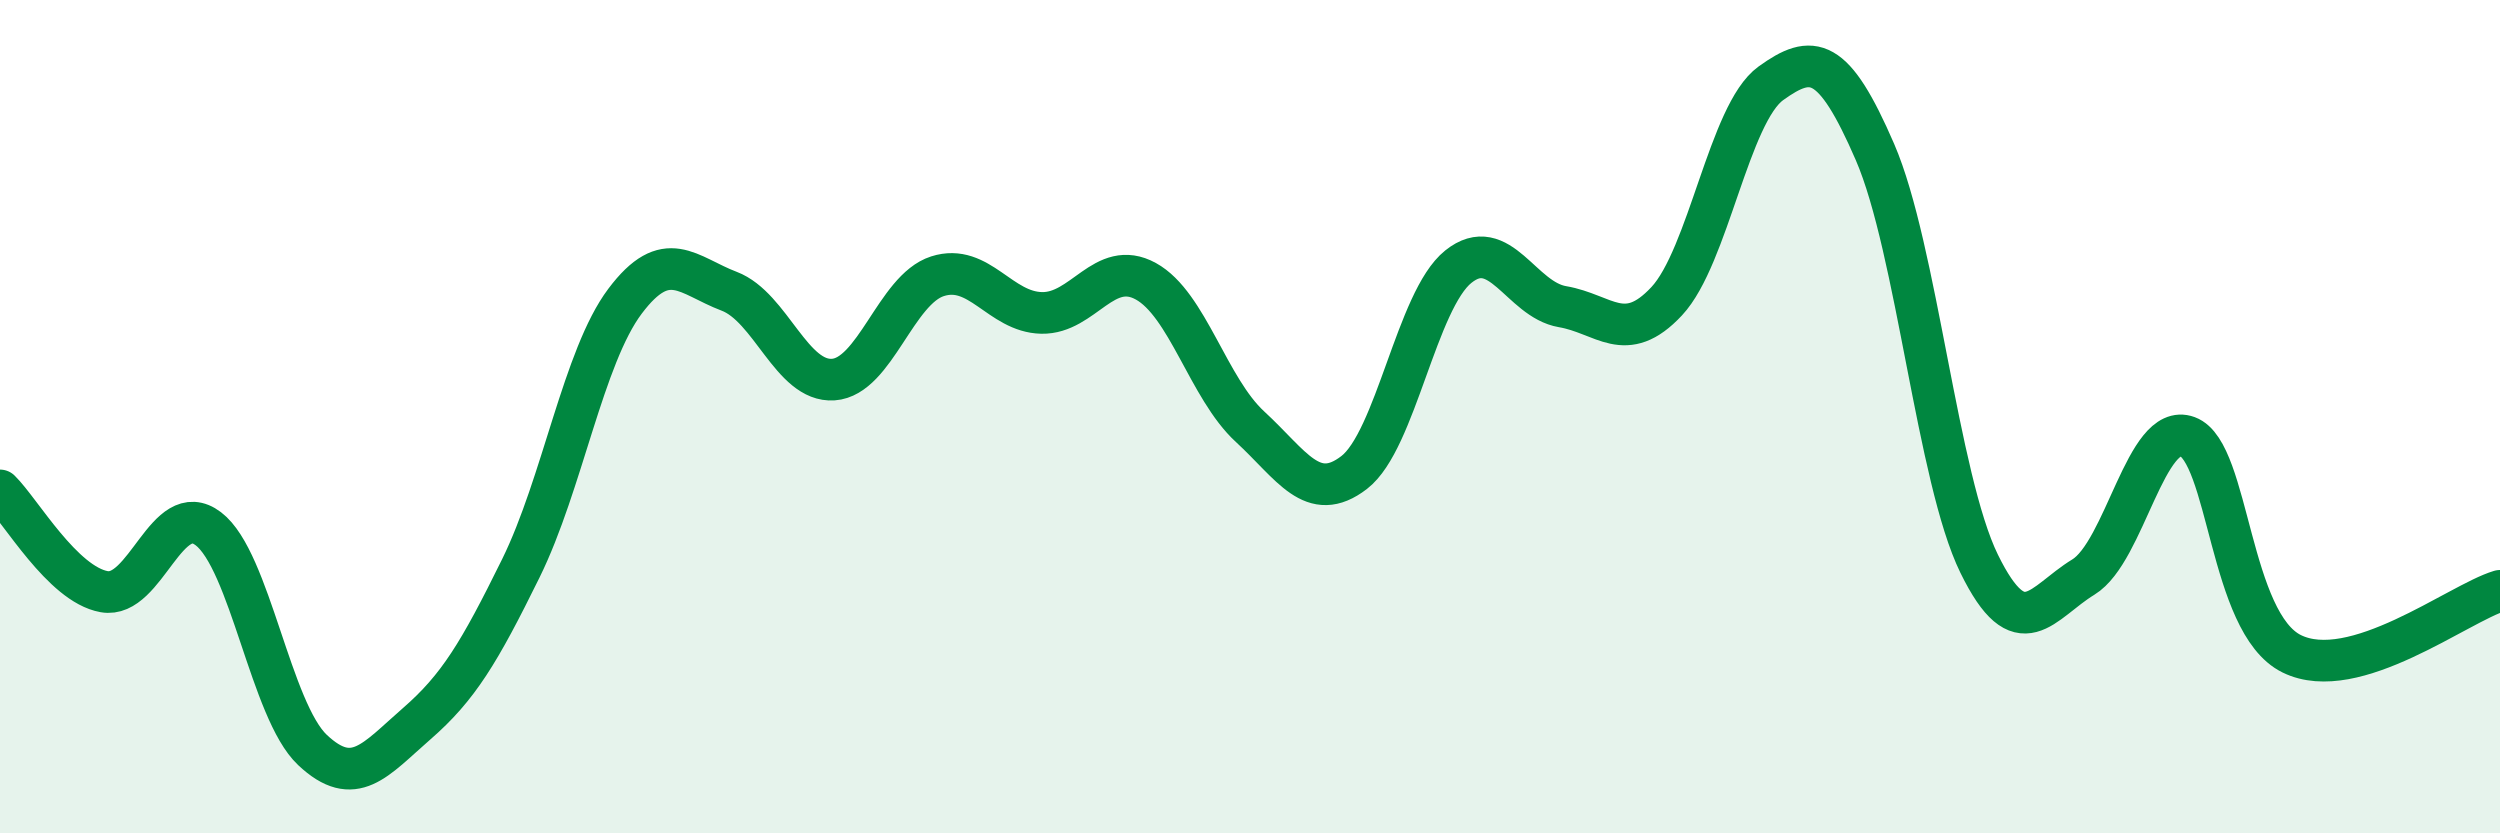
    <svg width="60" height="20" viewBox="0 0 60 20" xmlns="http://www.w3.org/2000/svg">
      <path
        d="M 0,11.77 C 0.5,12.26 1.5,14.02 2.5,14.2 C 3.5,14.38 4,11.93 5,12.69 C 6,13.45 6.5,17.06 7.5,18 C 8.5,18.94 9,18.24 10,17.37 C 11,16.5 11.5,15.67 12.5,13.64 C 13.5,11.61 14,8.56 15,7.23 C 16,5.9 16.5,6.61 17.5,6.99 C 18.5,7.37 19,9.18 20,9.11 C 21,9.04 21.5,6.95 22.5,6.63 C 23.5,6.31 24,7.49 25,7.51 C 26,7.53 26.5,6.2 27.5,6.75 C 28.5,7.3 29,9.32 30,10.24 C 31,11.16 31.5,12.11 32.5,11.34 C 33.5,10.57 34,7.2 35,6.4 C 36,5.6 36.5,7.19 37.5,7.36 C 38.5,7.53 39,8.3 40,7.23 C 41,6.16 41.5,2.72 42.5,2 C 43.5,1.28 44,1.34 45,3.65 C 46,5.96 46.5,11.49 47.5,13.53 C 48.5,15.57 49,14.46 50,13.85 C 51,13.24 51.5,10.11 52.5,10.48 C 53.5,10.85 53.5,14.95 55,15.69 C 56.5,16.43 59,14.48 60,14.18L60 20L0 20Z"
        fill="#008740"
        opacity="0.1"
        stroke-linecap="round"
        stroke-linejoin="round"
      />
      <path
        d="M 0,11.77 C 0.5,12.26 1.5,14.02 2.5,14.2 C 3.5,14.38 4,11.93 5,12.69 C 6,13.45 6.5,17.06 7.5,18 C 8.5,18.94 9,18.24 10,17.37 C 11,16.5 11.5,15.67 12.5,13.64 C 13.5,11.61 14,8.56 15,7.23 C 16,5.9 16.5,6.61 17.5,6.99 C 18.5,7.37 19,9.18 20,9.11 C 21,9.04 21.5,6.95 22.5,6.63 C 23.5,6.31 24,7.49 25,7.51 C 26,7.53 26.5,6.2 27.5,6.75 C 28.5,7.3 29,9.32 30,10.24 C 31,11.16 31.5,12.11 32.5,11.34 C 33.5,10.57 34,7.2 35,6.4 C 36,5.6 36.5,7.19 37.5,7.36 C 38.5,7.53 39,8.3 40,7.23 C 41,6.16 41.5,2.72 42.5,2 C 43.5,1.28 44,1.34 45,3.65 C 46,5.96 46.5,11.49 47.5,13.53 C 48.5,15.57 49,14.46 50,13.85 C 51,13.24 51.5,10.11 52.5,10.48 C 53.5,10.85 53.5,14.95 55,15.69 C 56.5,16.43 59,14.48 60,14.18"
        stroke="#008740"
        stroke-width="1"
        fill="none"
        stroke-linecap="round"
        stroke-linejoin="round"
      />
    </svg>
  